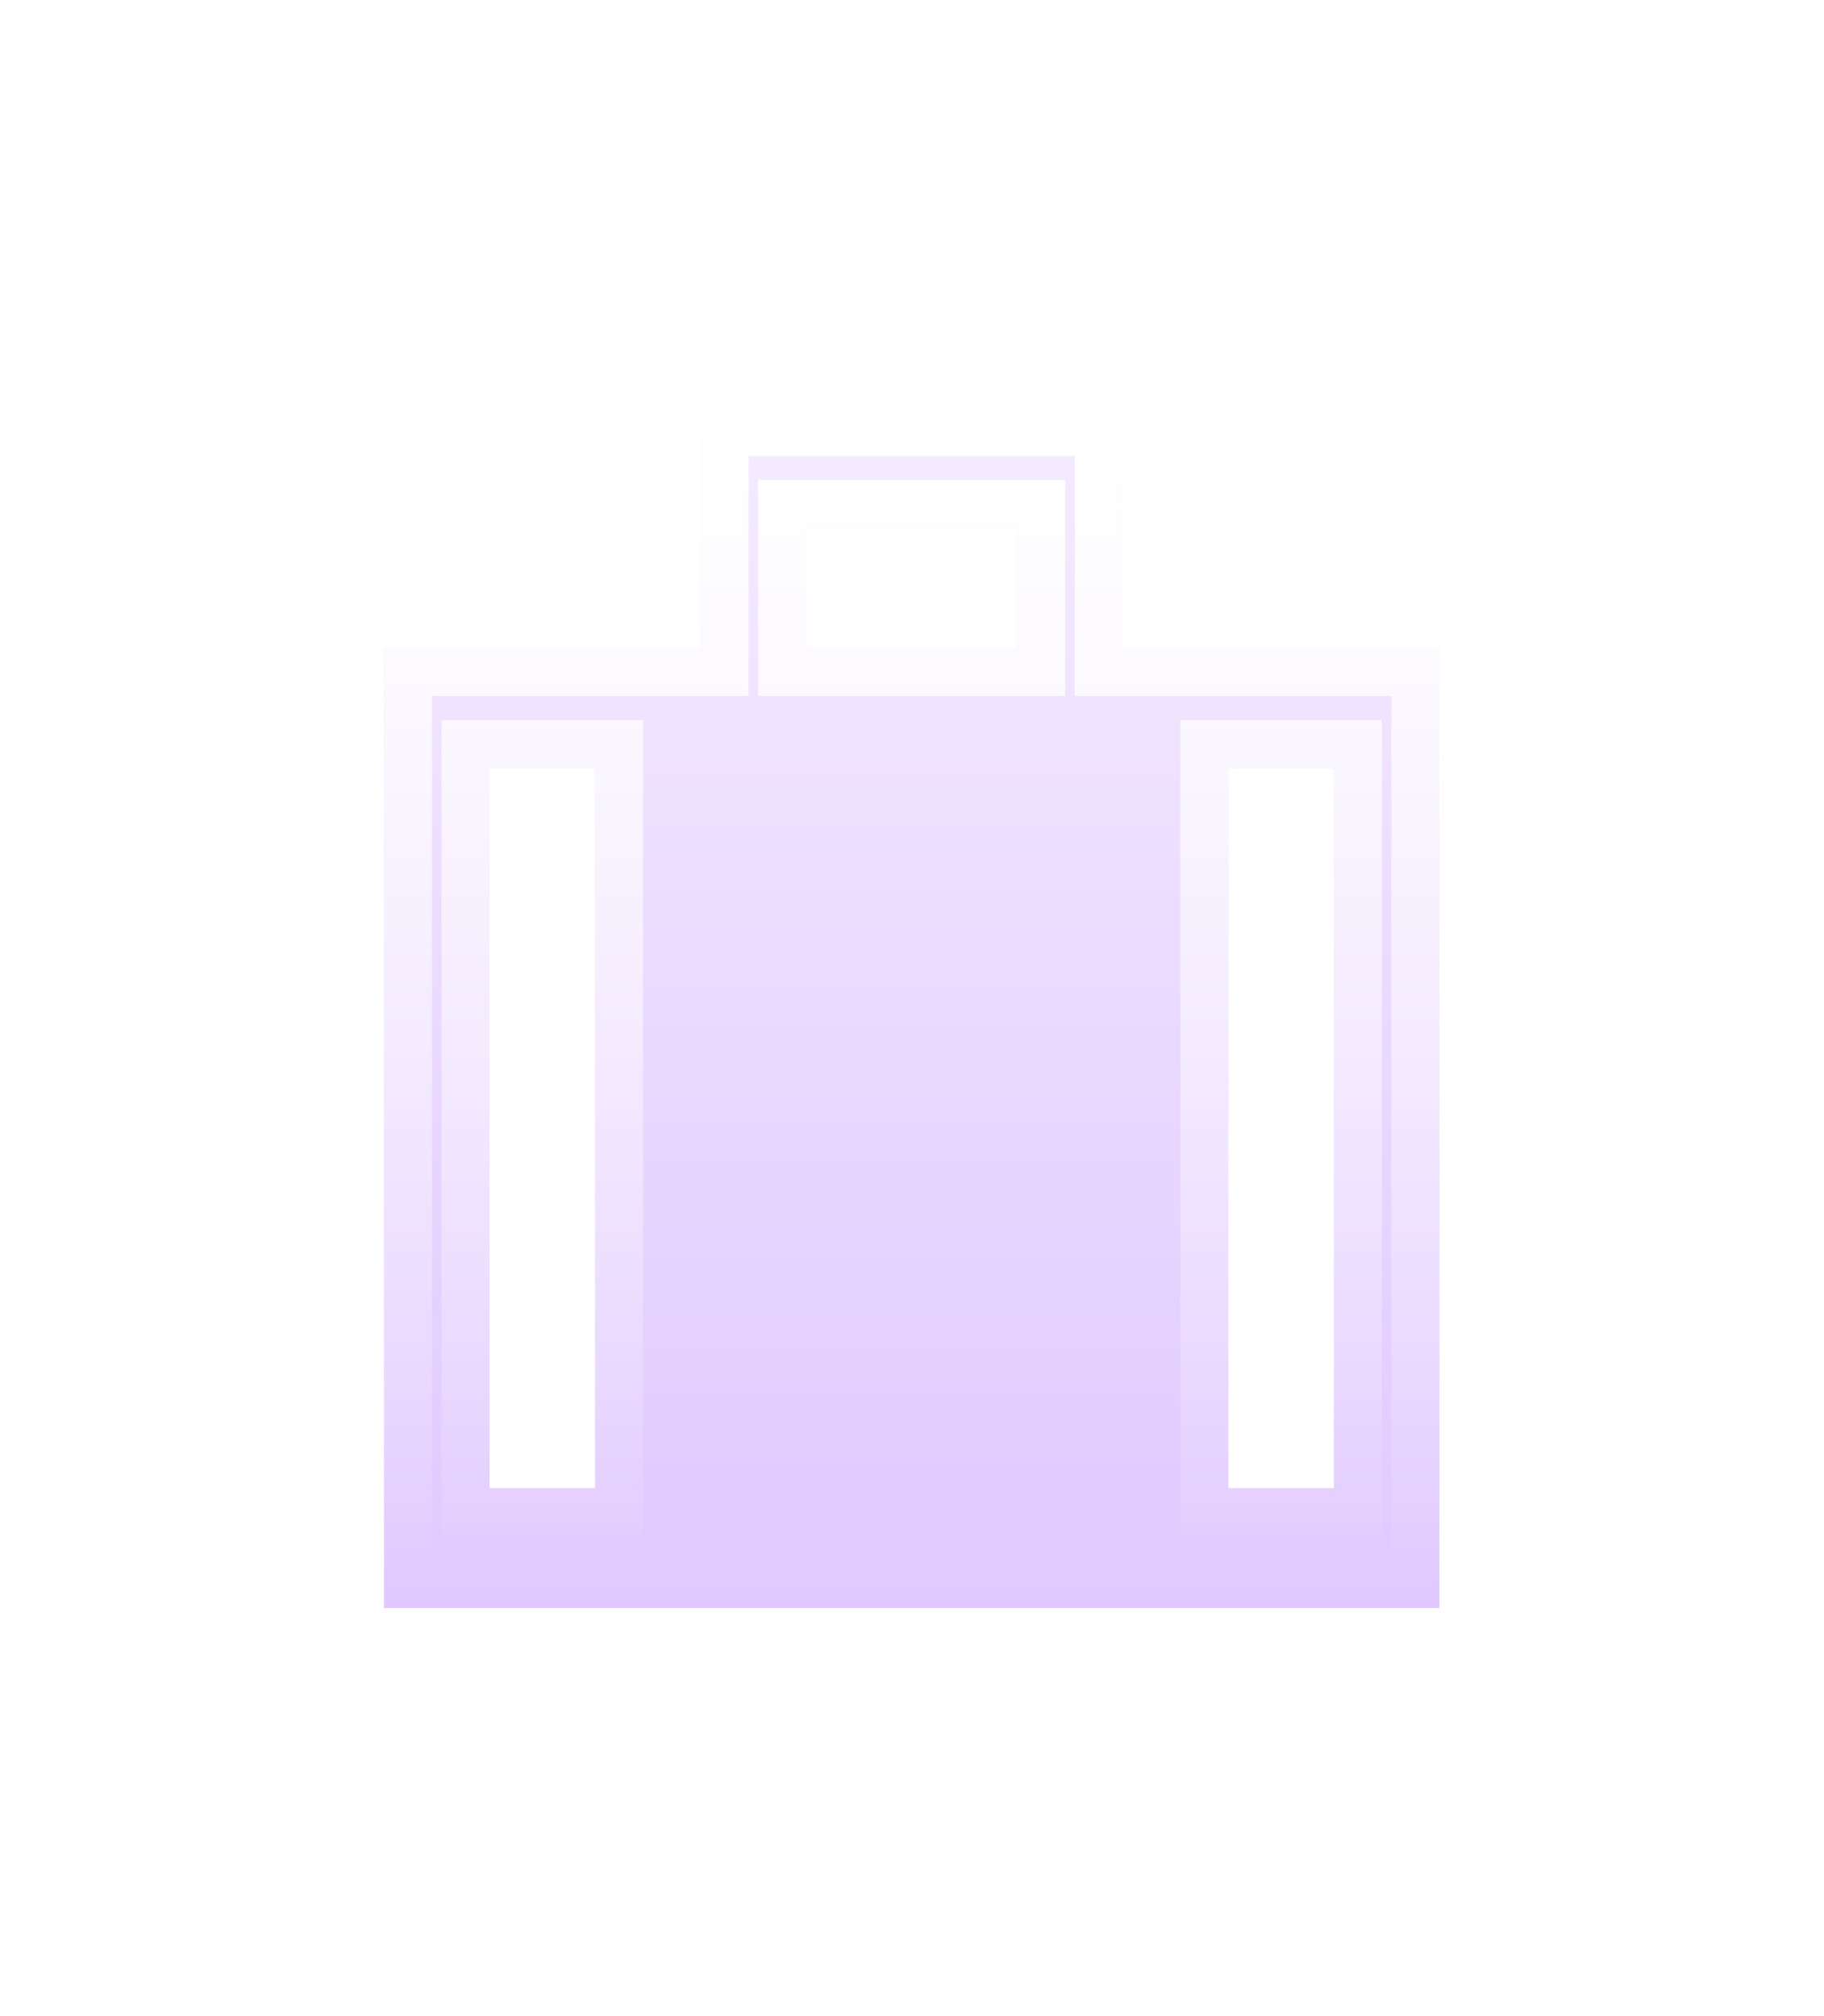 <svg width="38" height="42" viewBox="0 0 38 42" fill="none" xmlns="http://www.w3.org/2000/svg">
<g filter="url(#filter0_d_54_15219)">
<path d="M29.988 9.5H23.392V4.5H14.596V9.5H8V29.5H29.988V9.5ZM12.398 27H10.199V12H12.398V27ZM21.193 9.5H16.795V7H21.193V9.5ZM27.789 27H25.59V12H27.789V27Z" fill="url(#paint0_linear_54_15219)"/>
<path d="M22.892 9.5V10H23.392H29.488V29H8.5V10H14.596H15.096V9.5V5H22.892V9.5ZM12.398 27.5H12.898V27V12V11.5H12.398H10.199H9.699V12V27V27.5H10.199H12.398ZM21.193 10H21.693V9.5V7V6.5H21.193H16.795H16.295V7V9.5V10H16.795H21.193ZM27.789 27.5H28.289V27V12V11.5H27.789H25.59H25.09V12V27V27.5H25.59H27.789Z" stroke="url(#paint1_linear_54_15219)"/>
</g>
<defs>
<filter id="filter0_d_54_15219" x="0" y="0.5" width="37.988" height="41" filterUnits="userSpaceOnUse" color-interpolation-filters="sRGB">
<feFlood flood-opacity="0" result="BackgroundImageFix"/>
<feColorMatrix in="SourceAlpha" type="matrix" values="0 0 0 0 0 0 0 0 0 0 0 0 0 0 0 0 0 0 127 0" result="hardAlpha"/>
<feOffset dy="4"/>
<feGaussianBlur stdDeviation="4"/>
<feComposite in2="hardAlpha" operator="out"/>
<feColorMatrix type="matrix" values="0 0 0 0 0.87 0 0 0 0 0.181 0 0 0 0 0.982 0 0 0 0.35 0"/>
<feBlend mode="normal" in2="BackgroundImageFix" result="effect1_dropShadow_54_15219"/>
<feBlend mode="normal" in="SourceGraphic" in2="effect1_dropShadow_54_15219" result="shape"/>
</filter>
<linearGradient id="paint0_linear_54_15219" x1="18.994" y1="4.5" x2="18.994" y2="29.5" gradientUnits="userSpaceOnUse">
<stop stop-color="#F5ECFF"/>
<stop offset="1" stop-color="#E0C8FF"/>
</linearGradient>
<linearGradient id="paint1_linear_54_15219" x1="18.994" y1="4.5" x2="18.994" y2="29.5" gradientUnits="userSpaceOnUse">
<stop stop-color="white"/>
<stop offset="1" stop-color="white" stop-opacity="0"/>
</linearGradient>
</defs>
</svg>

